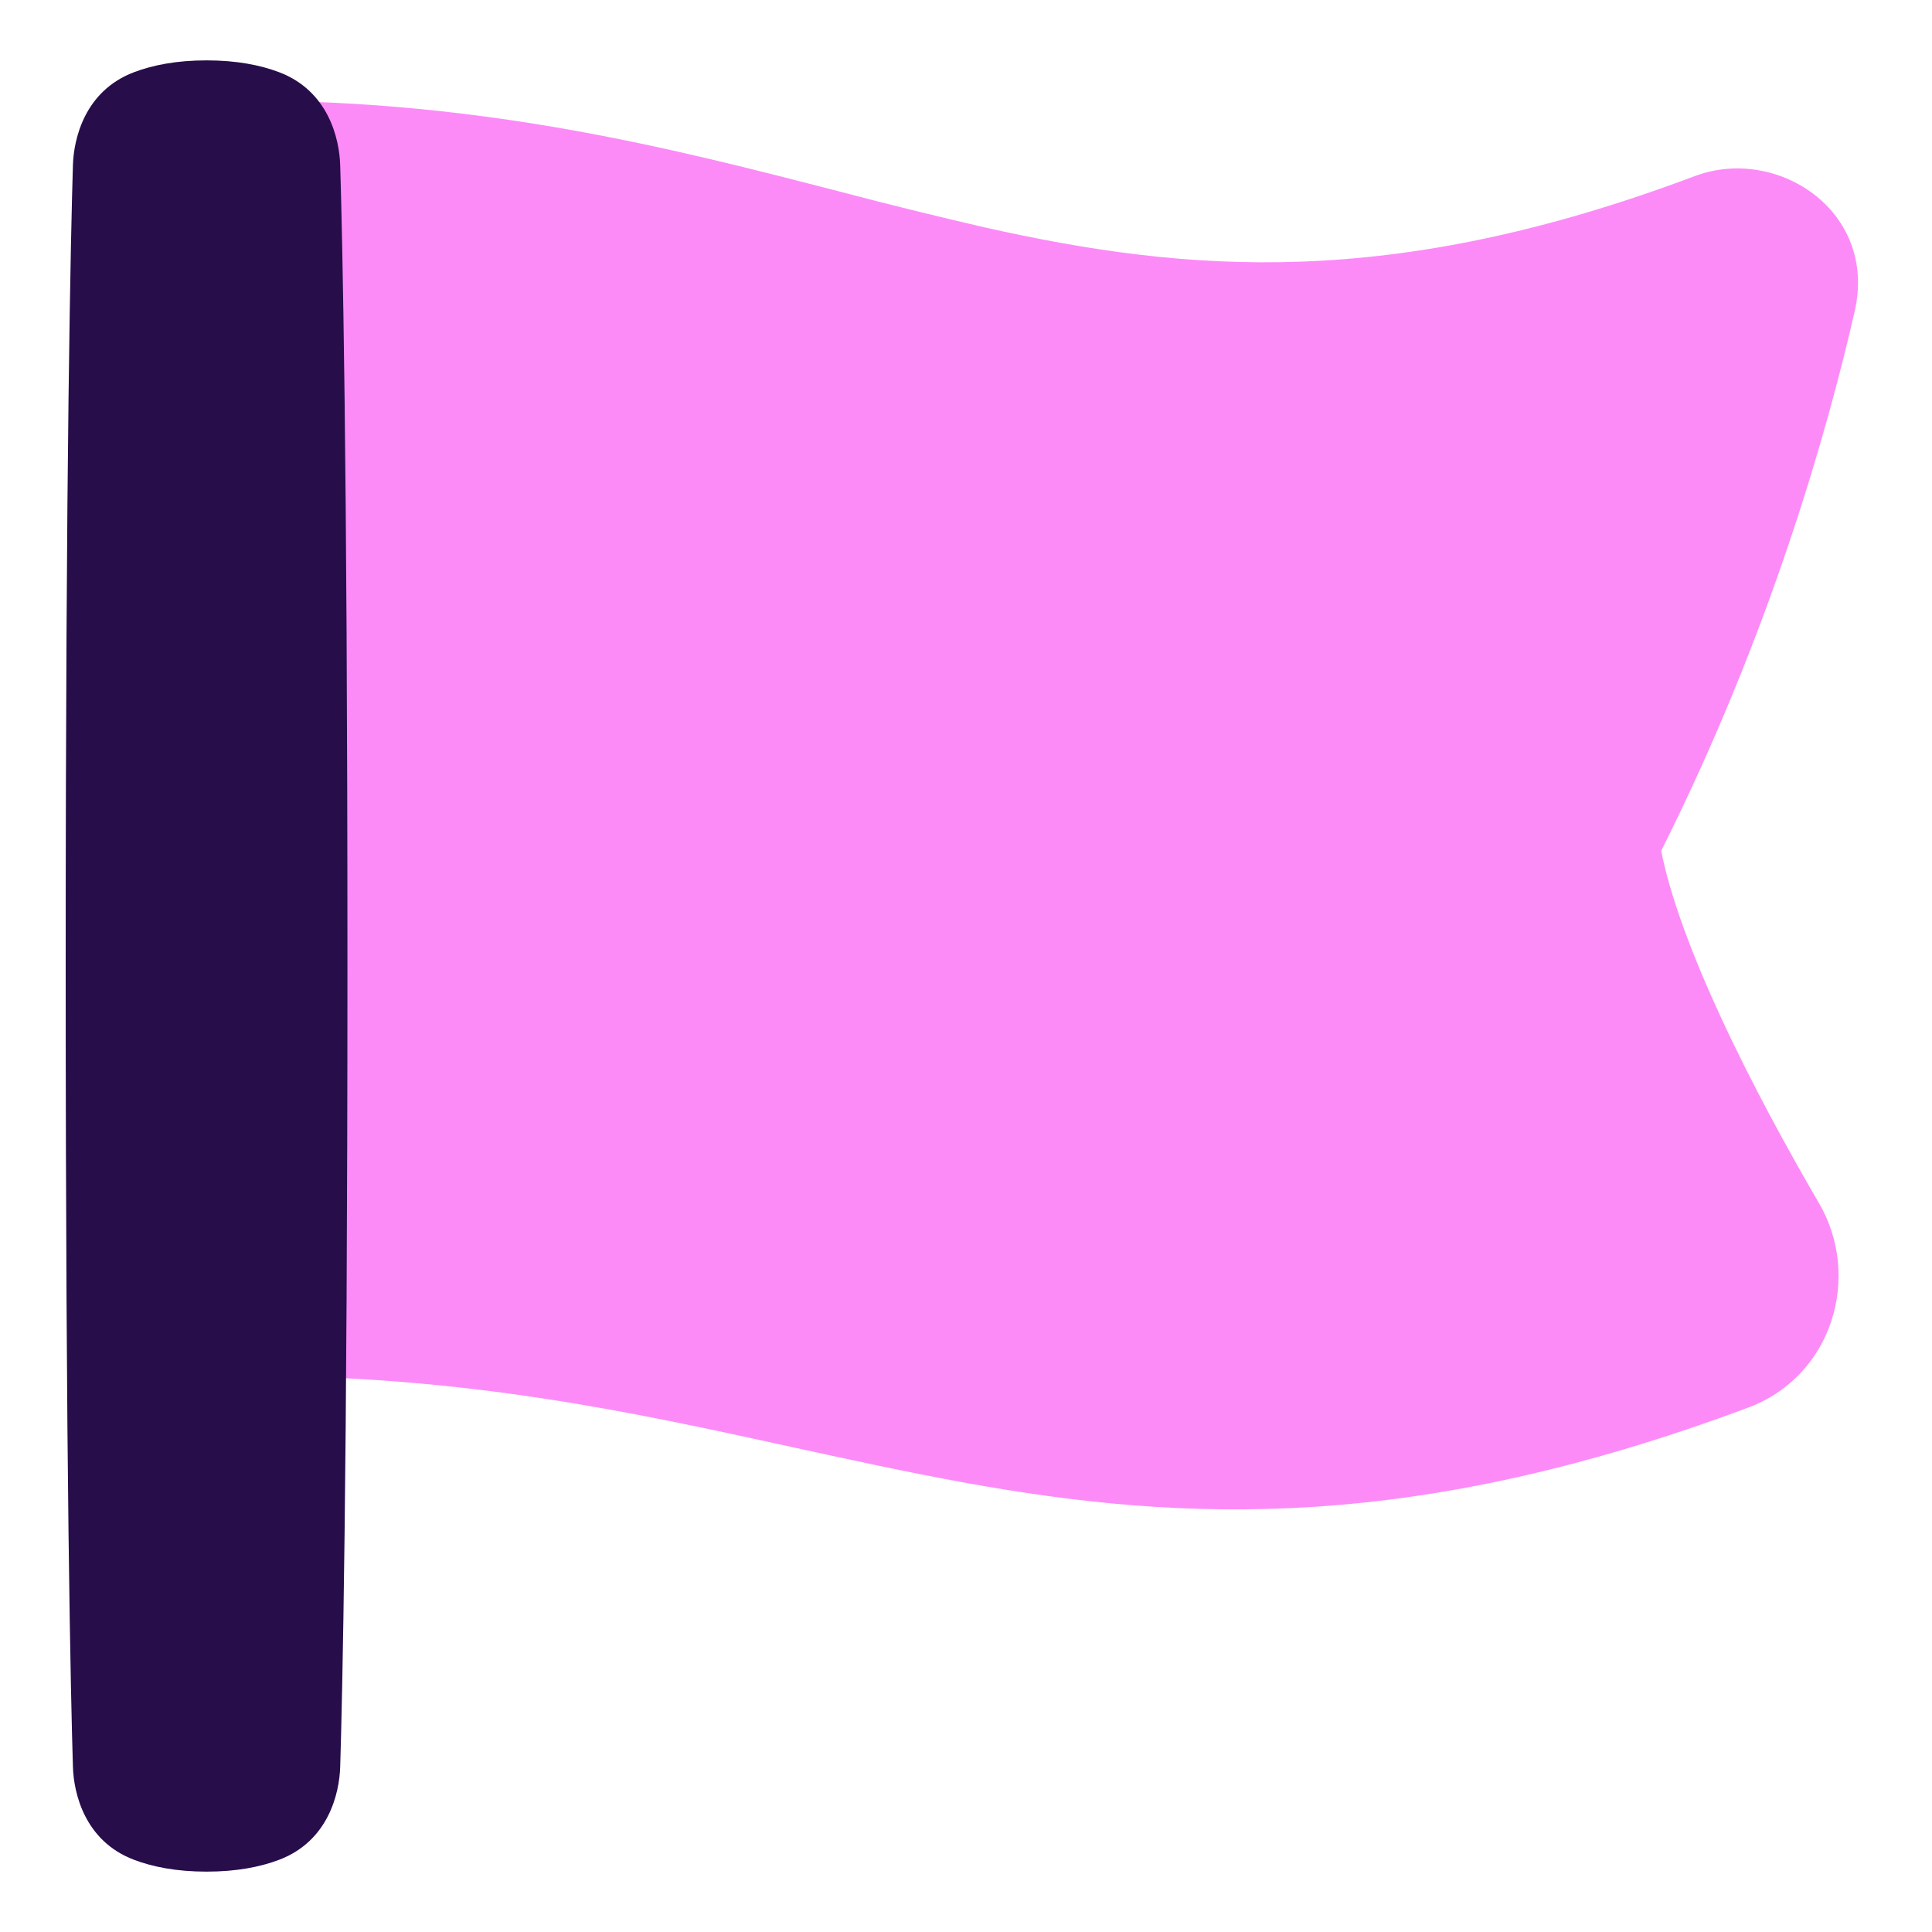 <svg width="24" height="24" viewBox="0 0 24 24" fill="none" xmlns="http://www.w3.org/2000/svg">
<path d="M3.066 1.25C2.867 1.25 2.677 1.329 2.536 1.47C2.395 1.61 2.316 1.801 2.316 2V16.34C2.316 16.539 2.395 16.73 2.536 16.87C2.677 17.011 2.867 17.09 3.066 17.09C5.791 17.09 7.843 17.539 9.839 17.976C10.548 18.131 11.249 18.284 11.972 18.416C14.734 18.918 17.581 19.029 21.718 17.485C22.768 17.093 23.127 15.854 22.596 14.946C22.232 14.322 21.767 13.481 21.374 12.63C21.019 11.861 20.747 11.137 20.636 10.569C21.992 7.867 22.702 5.345 23.04 3.865C23.324 2.619 22.073 1.804 21.052 2.188C17.284 3.605 14.755 3.391 12.224 2.823C11.631 2.686 11.04 2.54 10.451 2.385C8.377 1.849 6.059 1.25 3.066 1.25Z" fill="#FC8BF8"/>
<path d="M0.816 12C0.816 5.631 0.88 2.905 0.906 2.05C0.916 1.725 1.051 1.131 1.662 0.898C1.898 0.808 2.195 0.75 2.566 0.75C2.937 0.75 3.234 0.808 3.47 0.898C4.081 1.131 4.216 1.725 4.226 2.05C4.252 2.905 4.316 5.631 4.316 12C4.316 18.369 4.252 21.095 4.226 21.95C4.216 22.275 4.081 22.869 3.47 23.102C3.234 23.192 2.937 23.25 2.566 23.25C2.195 23.25 1.898 23.192 1.662 23.102C1.051 22.869 0.916 22.275 0.906 21.95C0.88 21.095 0.816 18.369 0.816 12Z" fill="#270D4A"/>
</svg>
